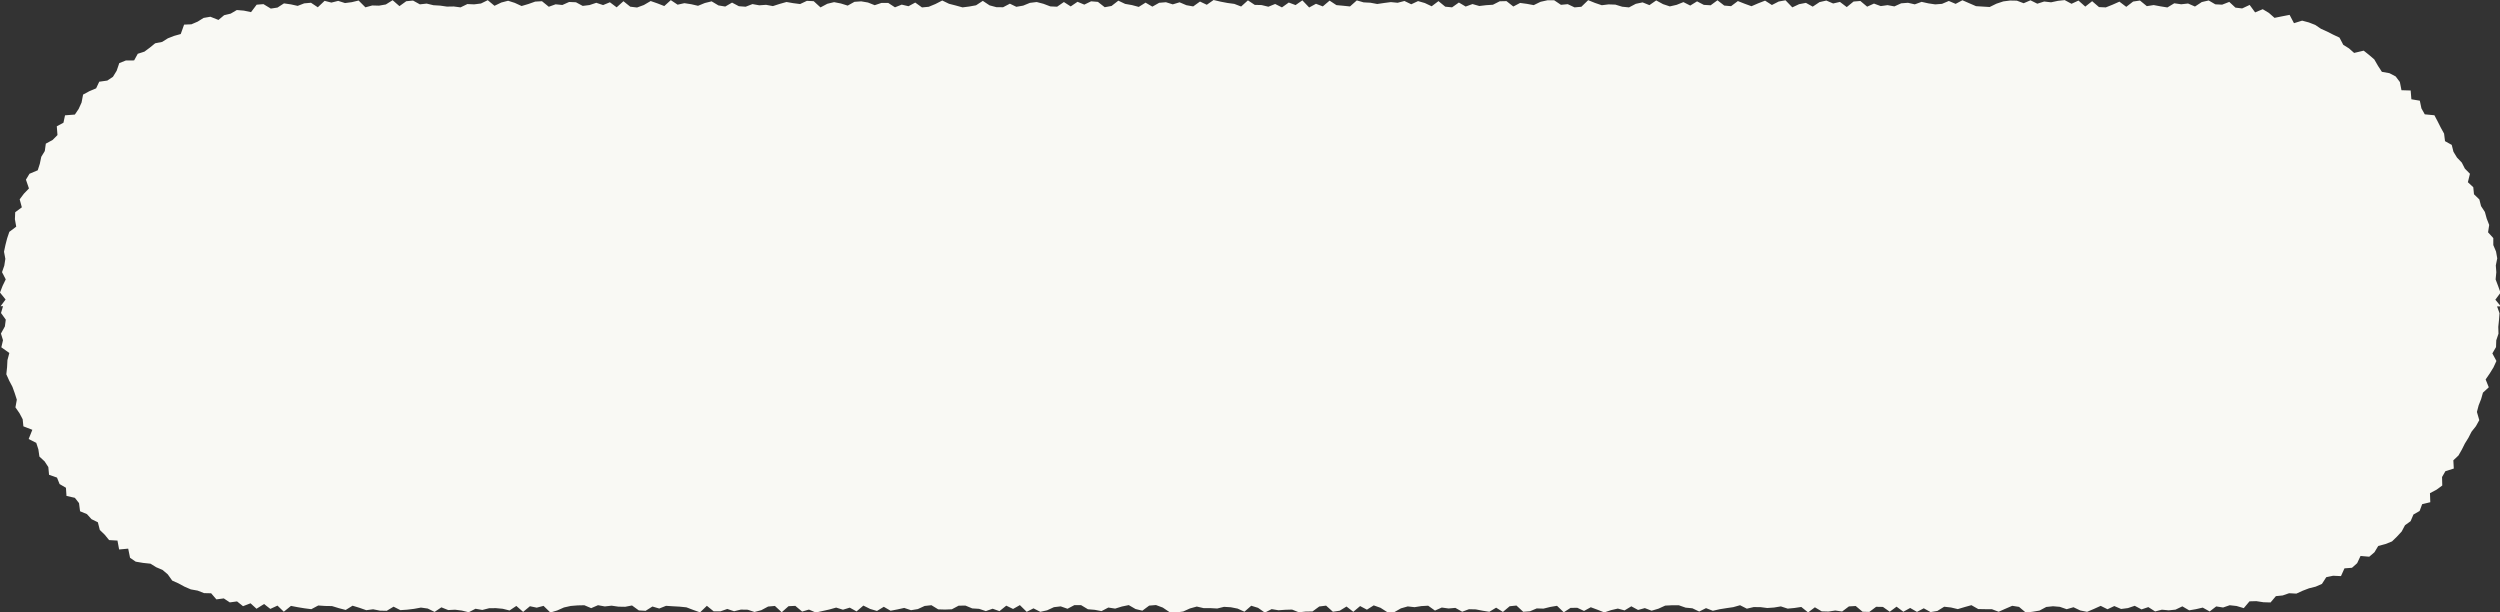 <svg xmlns="http://www.w3.org/2000/svg" width="330.588" height="80.991" viewBox="0 0 330.588 80.991">
  <rect x="0" y="0" width="330.588" height="80.991" fill="#333333" stroke="none"/>
  <path id="btn_bg_white" d="M160.481,0l-.9.631-.9-.426-.9.644-.9-.161-.9-.383-.9.272-.9-.283-.9.076-.9.508-.9-.529-.9.564-.9-.241-.9-.157-.9-.426-.9.7-.9.166-.9-.706-.9-.074-.9.436-.9-.372-.9.61-.9-.58-.9.619-.9-.042-.9-.342-.895-.235-.9.11-.895.366-.9.156L133.54.487l-.9.472L131.75.948l-.894-.239-.894-.594L129.068.7l-.893.161-.894.115-.894-.248L125.494.5,124.6.067l-.894.459-.893.37-.893.087L121.028.34l-.894.483-.893-.211-.893.356-.893-.581-.893,0-.893.3-.894-.355-.892-.153-.894.062-.894.5-.9-.281-.9-.176L109.4.5l-.9.479-.9-.822-.9-.045-.9.423-.9-.115-.9-.156-.9.253-.9.289-.9-.167-.9.063-.9-.162-.9.349-.9-.067-.9-.477-.9.52-.9-.149-.9-.538-.9.221-.9.368-.9-.208-.9-.14-.9.2-.9-.6L87.84.8l-.9-.351-.9-.312-.9.527-.9.329-.9-.108-.9-.724-.9.81L80.651.3l-.9.37-.9-.3-.9.3-.9.111L76.162.3l-.9-.04-.9.4L73.47.57l-.9.324-.9-.732-.9.05-.9.319-.9.265-.9-.415L67.19.1l-.9.233-.9.435L64.5.024l-.9.439-.9.114-.9-.04-.9.438-.9-.118-.9.015-.9-.13L57.32.69l-.9-.215-.9.1-.9-.5-.9.087-.9.649-.9-.785-.9.564-.9.157-.9-.024-.9.247-.9-.9-.9.216-.9.118-.9-.287-.9.225-.9-.23-.9.852-.9-.6-.9.082L39.36.778l-.9-.2L37.551.447,36.695,1l-.881.136L34.839.547l-.9.072-.743.987-.945-.2-.936-.08-.81.476-.87.208-.746.627-1.069-.423-.9.155-.784.491-.83.354-.962.041L23.9,4.5l-.868.242-.834.325-.757.476-.921.179-.7.571-.72.535-.882.282-.482.88-1.092.007-.87.345-.348,1.017-.492.8-.744.495-1.068.151-.41.876-.889.375-.836.45-.2,1.049-.387.851-.5.743-1.3.1-.21.982L7.51,16.7,7.6,17.861l-.641.646-.9.489-.136.976-.467.767-.19.918-.276.86-1.091.46-.47.781.4,1.161-.666.69-.561.748.286,1.057-.878.65-.04.929.175.98-.911.685-.291.86L.717,32.4l-.188.887.179.945-.14.887-.3.872.491.95L.343,37.8,0,38.684l.74.92-.664.888H.4l-.266.9.629.875-.117.9-.521.941.272.879-.221.938,1.059.752-.251.946-.047.923-.1.947.378.84.431.818L1.951,52l.273.854-.183,1.014.534.77.423.8.094.939,1.184.457-.488,1.22,1.007.506.279.863.138.952.691.64.488.752.094,1.014,1.053.374.342.855.839.489.073,1.079,1.108.25.549.7.138,1.078.91.377.6.668.843.41L13.2,70.08l.647.628.579.711,1.107.063.219,1.179,1.2-.111.245,1.207.748.515.97.163.987.105.756.47.825.348.7.59.592.828.826.368.8.435.832.359.906.162.84.331.942.021.693.807.979-.129.794.528.959-.13.788.632.992-.384.794.722,1-.627.825.648.947-.437.839.81.945-.772.886.172.894.146.914.117.914-.488.91.062.909.015.906.278.906.235.907-.563.908.278.906.317.9-.121.908.18.9.019.9-.544.9.458.907-.06.905-.111.906-.166.9.125.906.448.9-.606.9.36.906-.048.9.115.906.222.9-.463.9.16.9-.229.9-.011.9.083.9.224.9-.6.9.789.9-.749.9.189.9-.237.9.878.9-.268.9-.4.9-.2.9-.073.9-.019.9.382.9-.389.9.163.9-.1.9.13.9.016.9-.174.9.654.9.052.9-.568.9.266.9-.356.9.058.9.05.9.092.9.344.9.321.9-.869.9.731.9,0,.9-.314.9.305.9-.219.9.015.9.3.9-.238.9-.481.9-.08.9.834.9-.8.9-.044.9.755.9-.265.9.39.9-.2.9-.2.9-.253.9.281.9-.273.9.5.9-.774.9.447.9.267.9-.553.9.522.9-.172.9-.2.9.3.9-.146.9-.414.9-.1.9.549.9.027.9-.035.9-.478.9-.013.9.375.9.054.9.3.9-.314.9.321.9-.725.9.435.9-.508.9.887.9-.459.9.461.9-.2.9-.416.9-.106.9.316.9-.478.9,0,.9.543.9.075.9.169.9-.47.9.14.9-.278.9-.186.9.52.9.218.9-.669.9-.076.9.334.9.606.9.045.9-.132.9-.406.9-.248.9.209.9,0,.9.05.9-.22.9.054.9.178.9.412.9-.791.9.277.9.63.9-.46.9.15.9-.063.9-.027.9.361.9-.1.9-.011.9-.658.9-.113.9.809.9-.137.9-.555.9.7.9-.76.9.476.9-.567.9.321.9.578.9.01.9-.515.9-.256.9.1.9-.142.9-.053.9.644.9-.4.9.124.9-.079.9.508.895-.331.9.021.895.174.9.145.9-.546.894.566.894-.754.9-.093.893.827.894-.069.894-.378.893.028.894-.222.893-.15.894.858.892-.583.894-.015.893.419.893-.488.893.33.893.353.893-.3.894-.208.892.243.894-.542.893.483.894-.247.892.345.9-.264.9-.41.9-.046.9,0,.9.315.9.087.9.429.9-.452.9.352.9-.205.9-.144.9-.131.9-.255.9.456.9-.211.9.007.9.116.9-.064.9-.149.9.294.9-.085.9-.137.9.725.9-.679.9.536.9.026.9-.136.9.132.9-.676.9-.052.9.757.9.025.9-.677.9.016.9.637.9-.672.9.672.9-.5.9.52.9-.475.9.5.9-.151.9-.557.9.1.9.214.9-.268.9-.252.9.512.9.017h.9l.9.343.9-.4.9-.388.9.142.9.757.9-.116.9-.15.9-.48.9-.094.9.077.9.313.9-.261.9.428.9.179.9-.381.9-.408.9.449.9-.424.9.388.9-.116.9-.305.9.478.9-.306.9.574.9-.231.9.085.9-.094.9-.434.9.529.9-.155.895-.208.919.512.864-.668.909.144.87-.3.913.1.952.284.758-.9.9-.025.949.145.935.027.708-.836.9-.09.844-.294.965.051.823-.377.842-.323.885-.221.828-.361.574-.891.9-.189,1.044.047.462-1.025.995-.076.684-.61.447-.954,1.15.1.689-.587.5-.832.941-.253.882-.35.652-.634.619-.667.448-.841.738-.532.378-.886.814-.465.337-.9,1.076-.261-.044-1.195.866-.457.761-.557-.029-1.12.444-.773,1.109-.349-.06-1.09.679-.638.444-.778.4-.8.473-.766.411-.8.578-.729.445-.8-.313-1.086.227-.865.328-.829.243-.856.772-.709-.417-1.035.54-.787.5-.811.387-.846-.537-1,.485-.834.032-.9.293-.874-.027-.906.094-.9.07-.9-.324-.9h.505l-.734-.89.684-.922-.316-.885-.332-.874L330.1,36l-.066-.9.189-.94-.16-.9-.36-.853v-.926l-.694-.762.151-.972-.33-.845-.24-.872-.509-.779-.223-.878-.709-.686-.093-.929-.715-.662.274-1.119-.669-.675-.407-.8-.639-.67-.465-.763-.23-.911-.886-.491-.125-1-.438-.793-.412-.819-.429-.814-1.274-.121-.443-.792-.212-1.014-1.116-.185-.093-1.162-1.218-.036-.211-1.083-.552-.737-.819-.431L314.971,9.5l-.515-.791-.49-.85-.69-.593-.712-.567-1.266.3-.678-.6-.756-.472-.5-.953-.819-.384-.806-.41-.825-.372-.763-.514-.846-.329-.882-.234-1.077.336-.579-1.1-1.007.195-.987.2-.749-.658-.81-.485-1.008.421L297.484.652l-.992.464-.889-.107-.815-.757-.945.365-.9-.044-.877-.512-.913.211-.9.593-.914-.4-.913.1-.911-.131-.91.551L285.7.84l-.907-.171-.907.144-.908-.744-.906.137-.906.7L280.26.218l-.9.4-.9.361-.9-.042-.906-.78-.907.717-.9-.8L273.929.5l-.906-.488-.9.1-.9.193L270.31.2l-.906.29L268.5.04l-.9.388-.9-.34-.9-.017-.9.116-.9.3-.9.44-.9-.056-.9-.056-.9-.389-.9-.392-.9.477-.9-.384-.9.381-.9.07-.9-.133-.9-.2-.9.33-.9-.207-.9.069-.9.408-.9-.167-.9.126-.9-.332-.9.409-.9-.753-.9.074-.9.734-.9-.685-.9.208-.9-.388-.9.206-.9.6-.9-.5-.9.173-.9.422-.9-.936-.9.164-.9.461-.9-.578-.9.349-.9.388-.9-.326-.9-.355-.9.675-.9-.08-.9-.7-.9.662-.9-.053-.9-.465-.9.556-.9-.457-.9.361-.9.207-.9-.3-.9-.491-.9.623-.9-.363-.9.19-.9.473-.9-.091-.9-.276-.9-.032-.9.111-.9-.305-.9-.364-.9.874-.9.08-.9-.426-.9.088-.9-.605-.9.006-.9.2-.9.439-.9-.168-.9-.122-.9.473-.9-.713-.9.022-.9.456-.9.059-.9.108-.9-.258-.9.33-.9-.532-.9.637-.9-.086-.9-.736-.9.681-.9-.427-.9-.258-.9.42-.9-.435-.9.237-.9-.089-.9.118-.9.132-.9-.168-.9-.047-.9-.261-.9.8-.9-.093-.9-.083-.9-.594-.9.764-.9-.346-.9.489-.9-.943-.9.626-.9-.337-.9.642-.9-.452-.9.363-.9-.221-.9-.021-.9-.6-.9.815-.9-.347-.9-.121-.9-.171Z" fill="#f9f9f4"/>
</svg>
